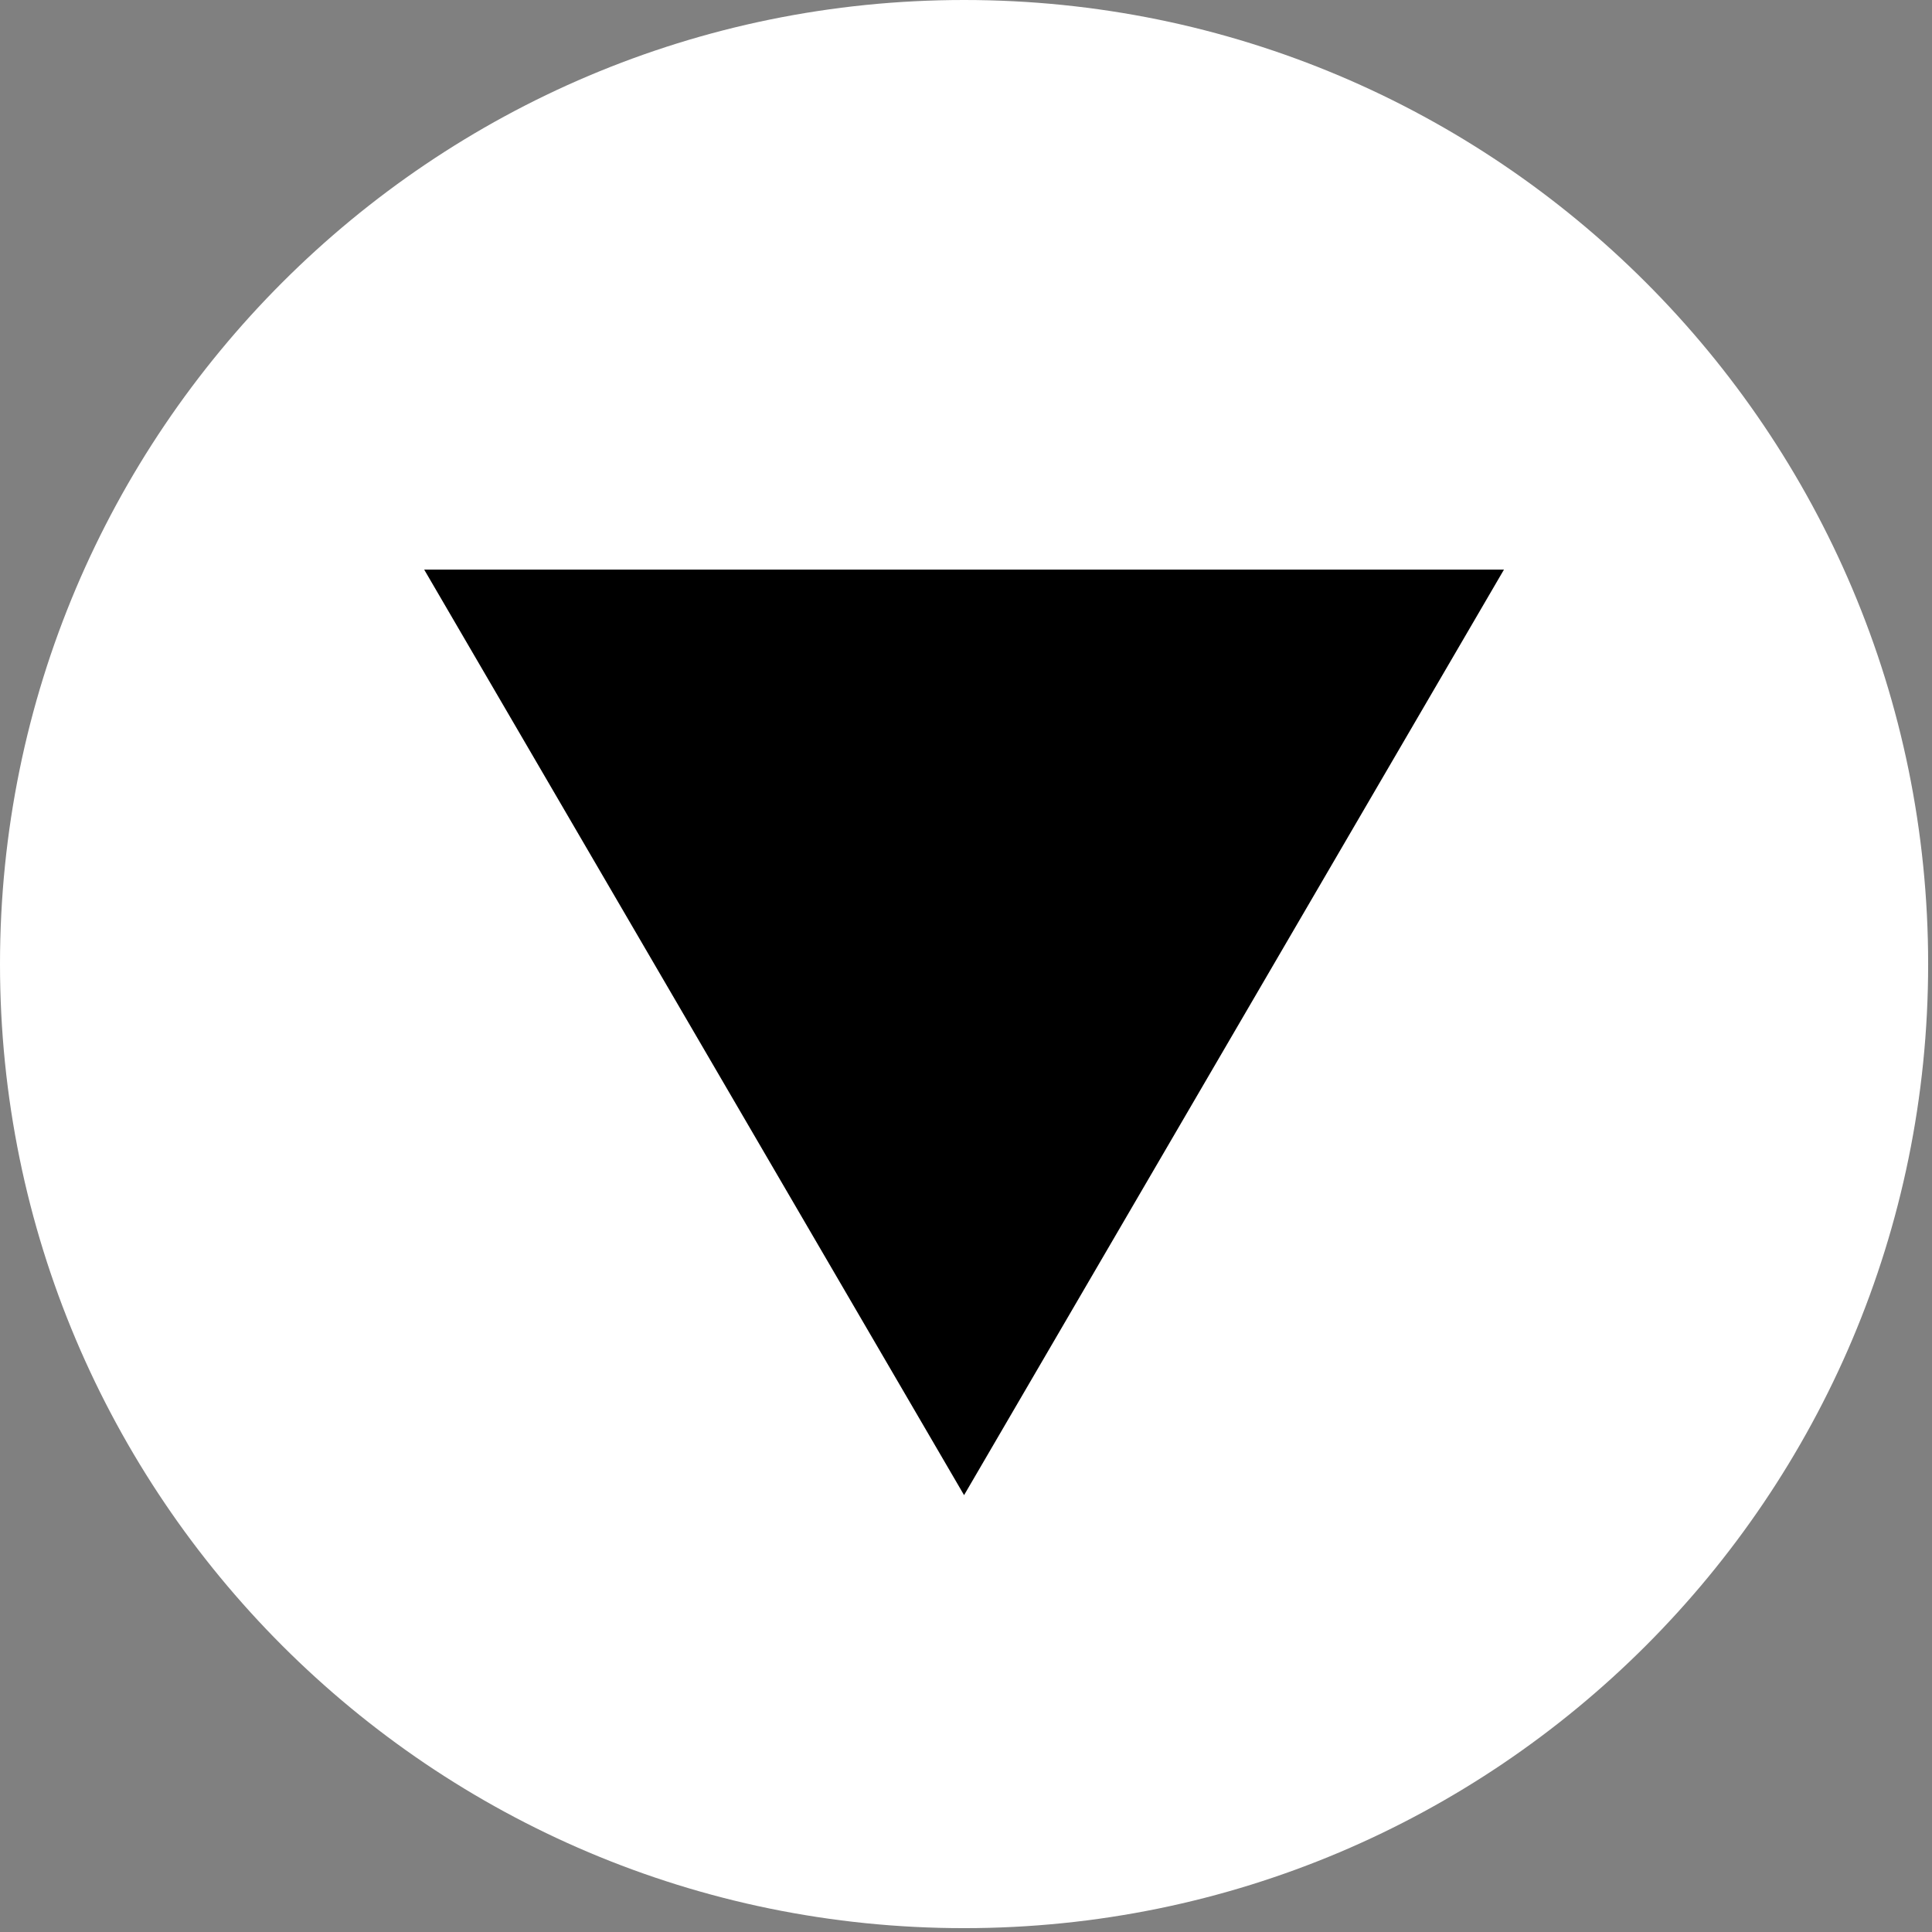 <?xml version="1.0" encoding="UTF-8" standalone="no"?><!DOCTYPE svg PUBLIC "-//W3C//DTD SVG 1.1//EN" "http://www.w3.org/Graphics/SVG/1.1/DTD/svg11.dtd"><svg width="100%" height="100%" viewBox="0 0 167 167" version="1.1" xmlns="http://www.w3.org/2000/svg" xmlns:xlink="http://www.w3.org/1999/xlink" xml:space="preserve" xmlns:serif="http://www.serif.com/" style="fill-rule:evenodd;clip-rule:evenodd;stroke-linejoin:round;stroke-miterlimit:2;"><rect x="0" y="0" width="167" height="167" fill="#808080" stroke="none"/><path d="M83.333,166.667c46.025,-0 83.334,-37.313 83.334,-83.334c-0,-46.025 -37.309,-83.333 -83.334,-83.333c-46.025,0 -83.333,37.308 -83.333,83.333c0,46.021 37.308,83.334 83.333,83.334" style="fill:#fff;fill-rule:nonzero;"/><path d="M83.333,129.238l46.667,-80l-93.333,-0l46.666,80Z" style="fill-rule:nonzero;"/></svg>